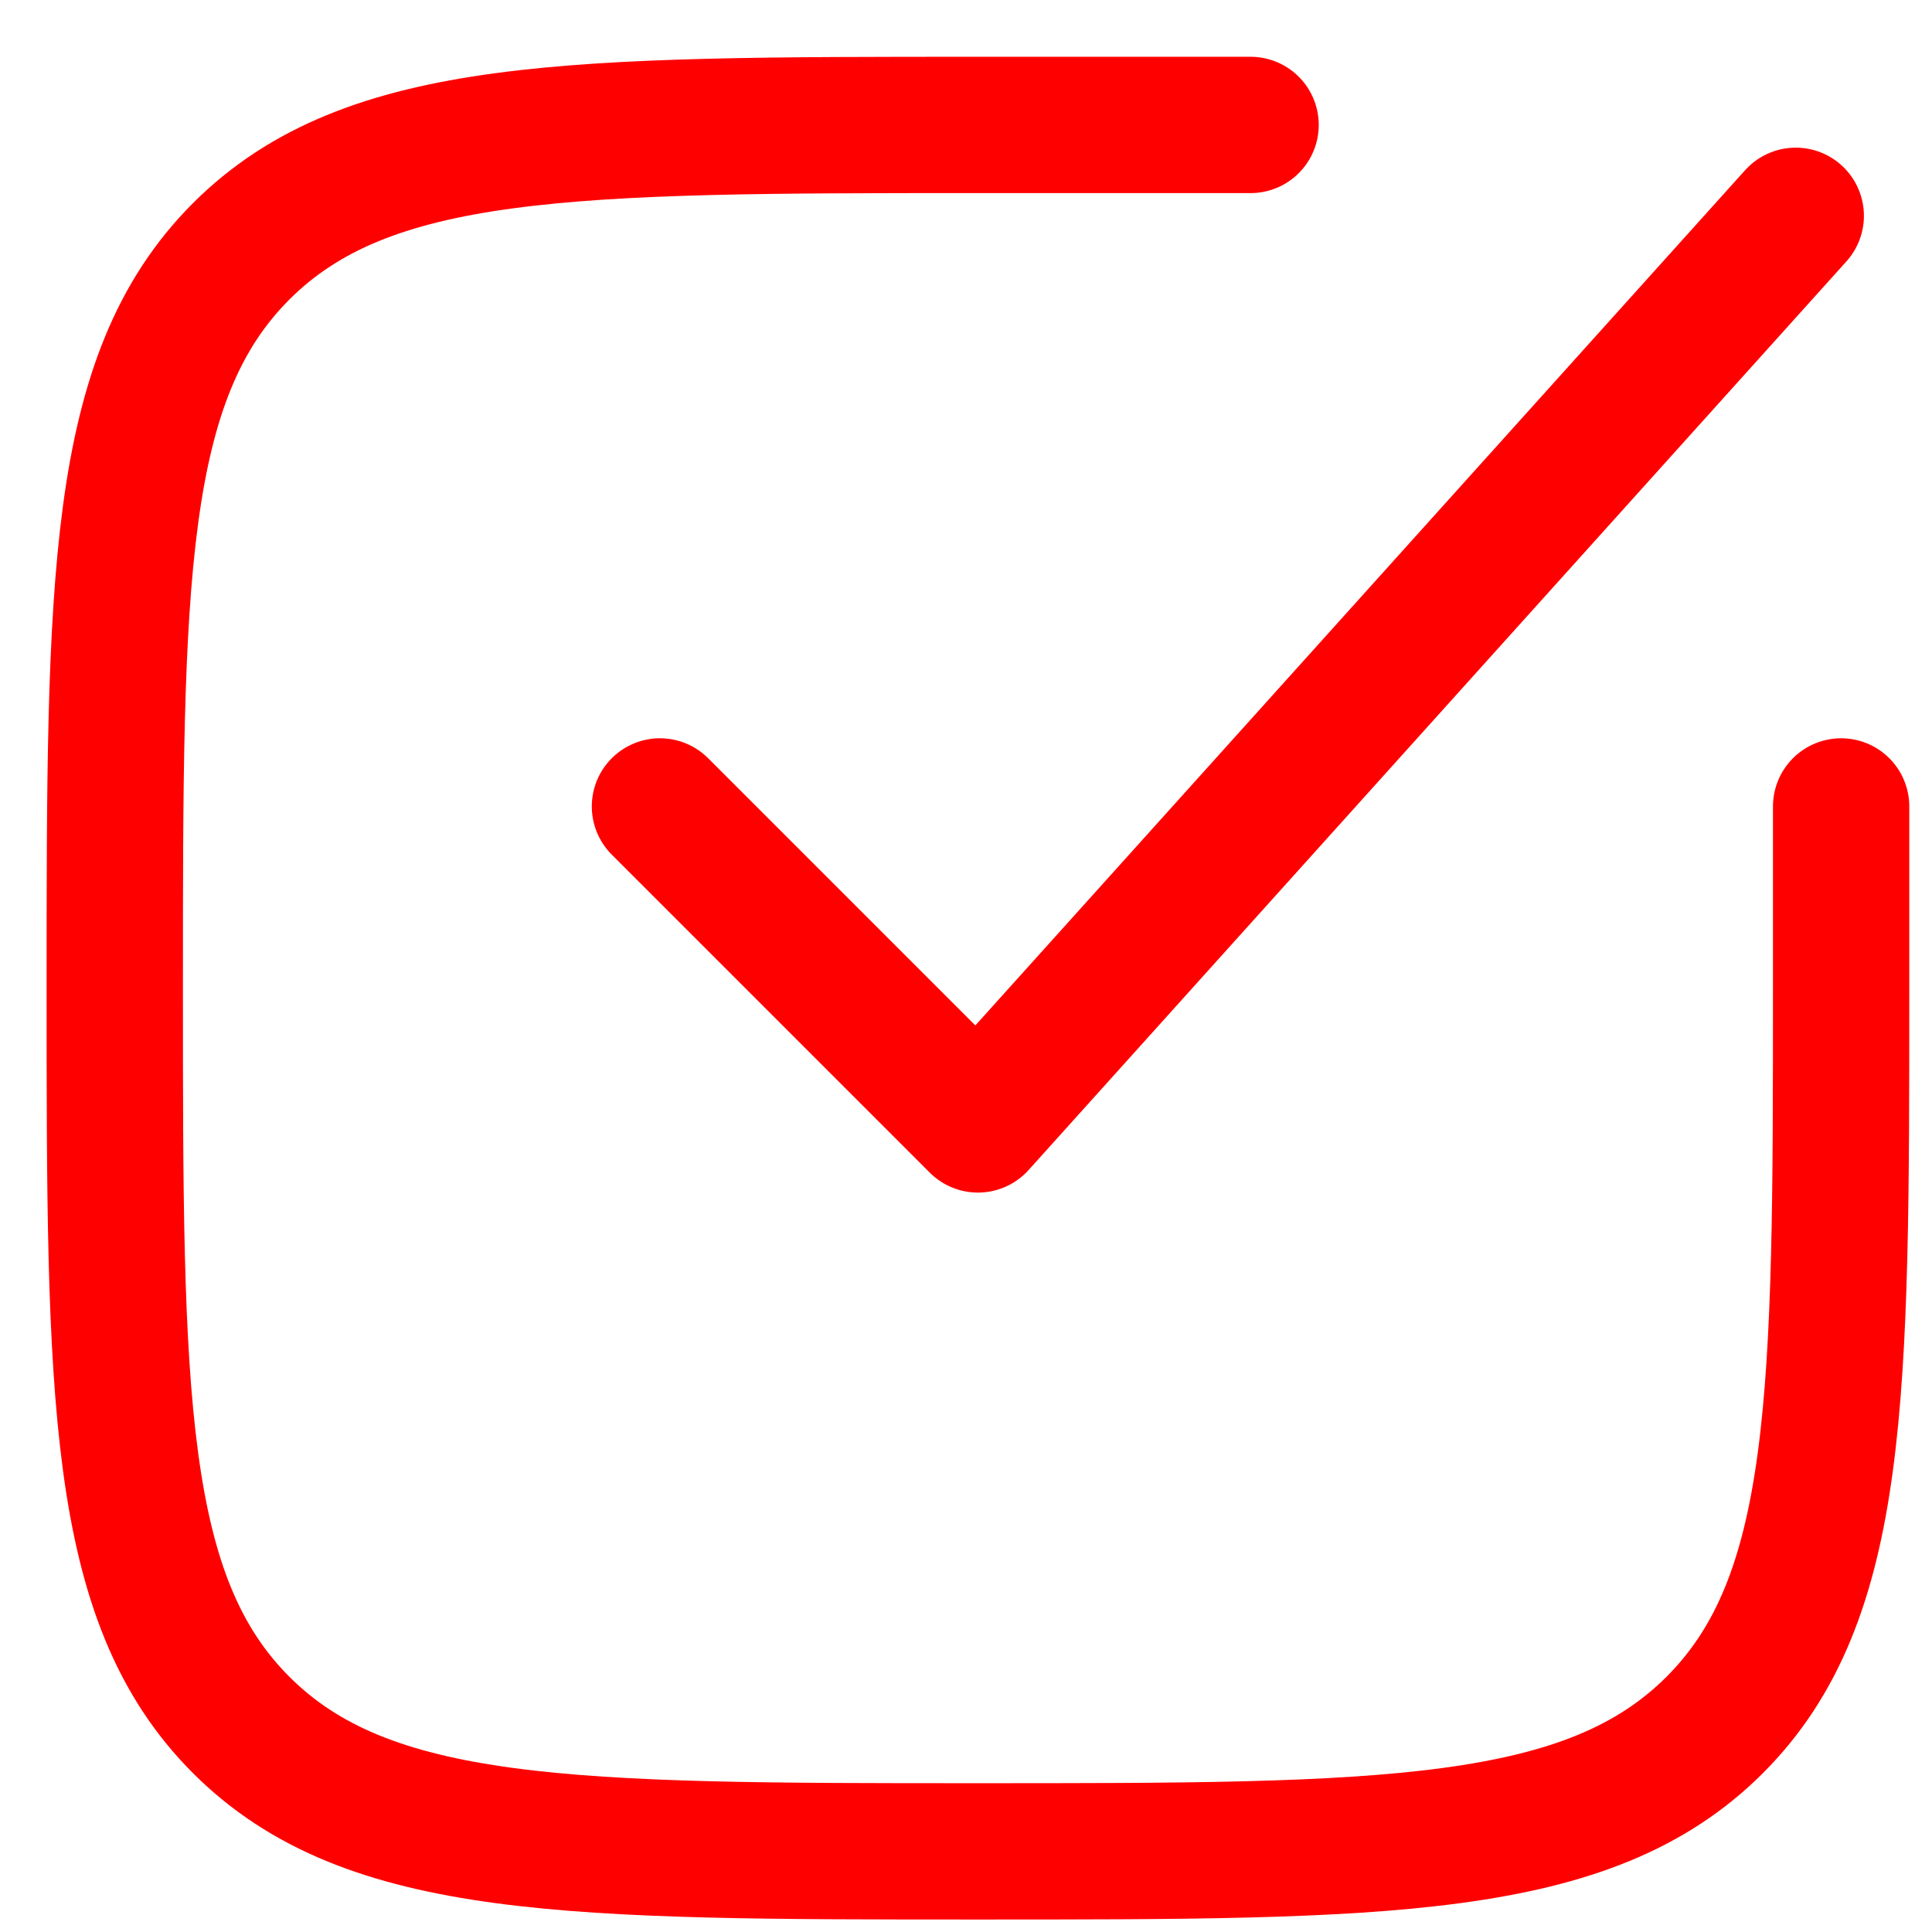 <?xml version="1.0" encoding="UTF-8"?> <svg xmlns="http://www.w3.org/2000/svg" width="27" height="27" viewBox="0 0 27 27" fill="none"><path d="M17.477 1.746H13.667C7.98 1.746 5.137 1.746 3.37 3.513C1.604 5.279 1.604 8.123 1.604 13.809C1.604 19.496 1.604 22.34 3.37 24.106C5.137 25.873 7.98 25.873 13.667 25.873C19.354 25.873 22.197 25.873 23.964 24.106C25.73 22.34 25.73 19.496 25.73 13.809V11.27" stroke="#FF0000" stroke-width="1.905" stroke-linecap="round"></path><path d="M9.223 11.27L13.667 15.714L25.096 3.016" stroke="#FF0000" stroke-width="1.905" stroke-linecap="round" stroke-linejoin="round"></path></svg> 